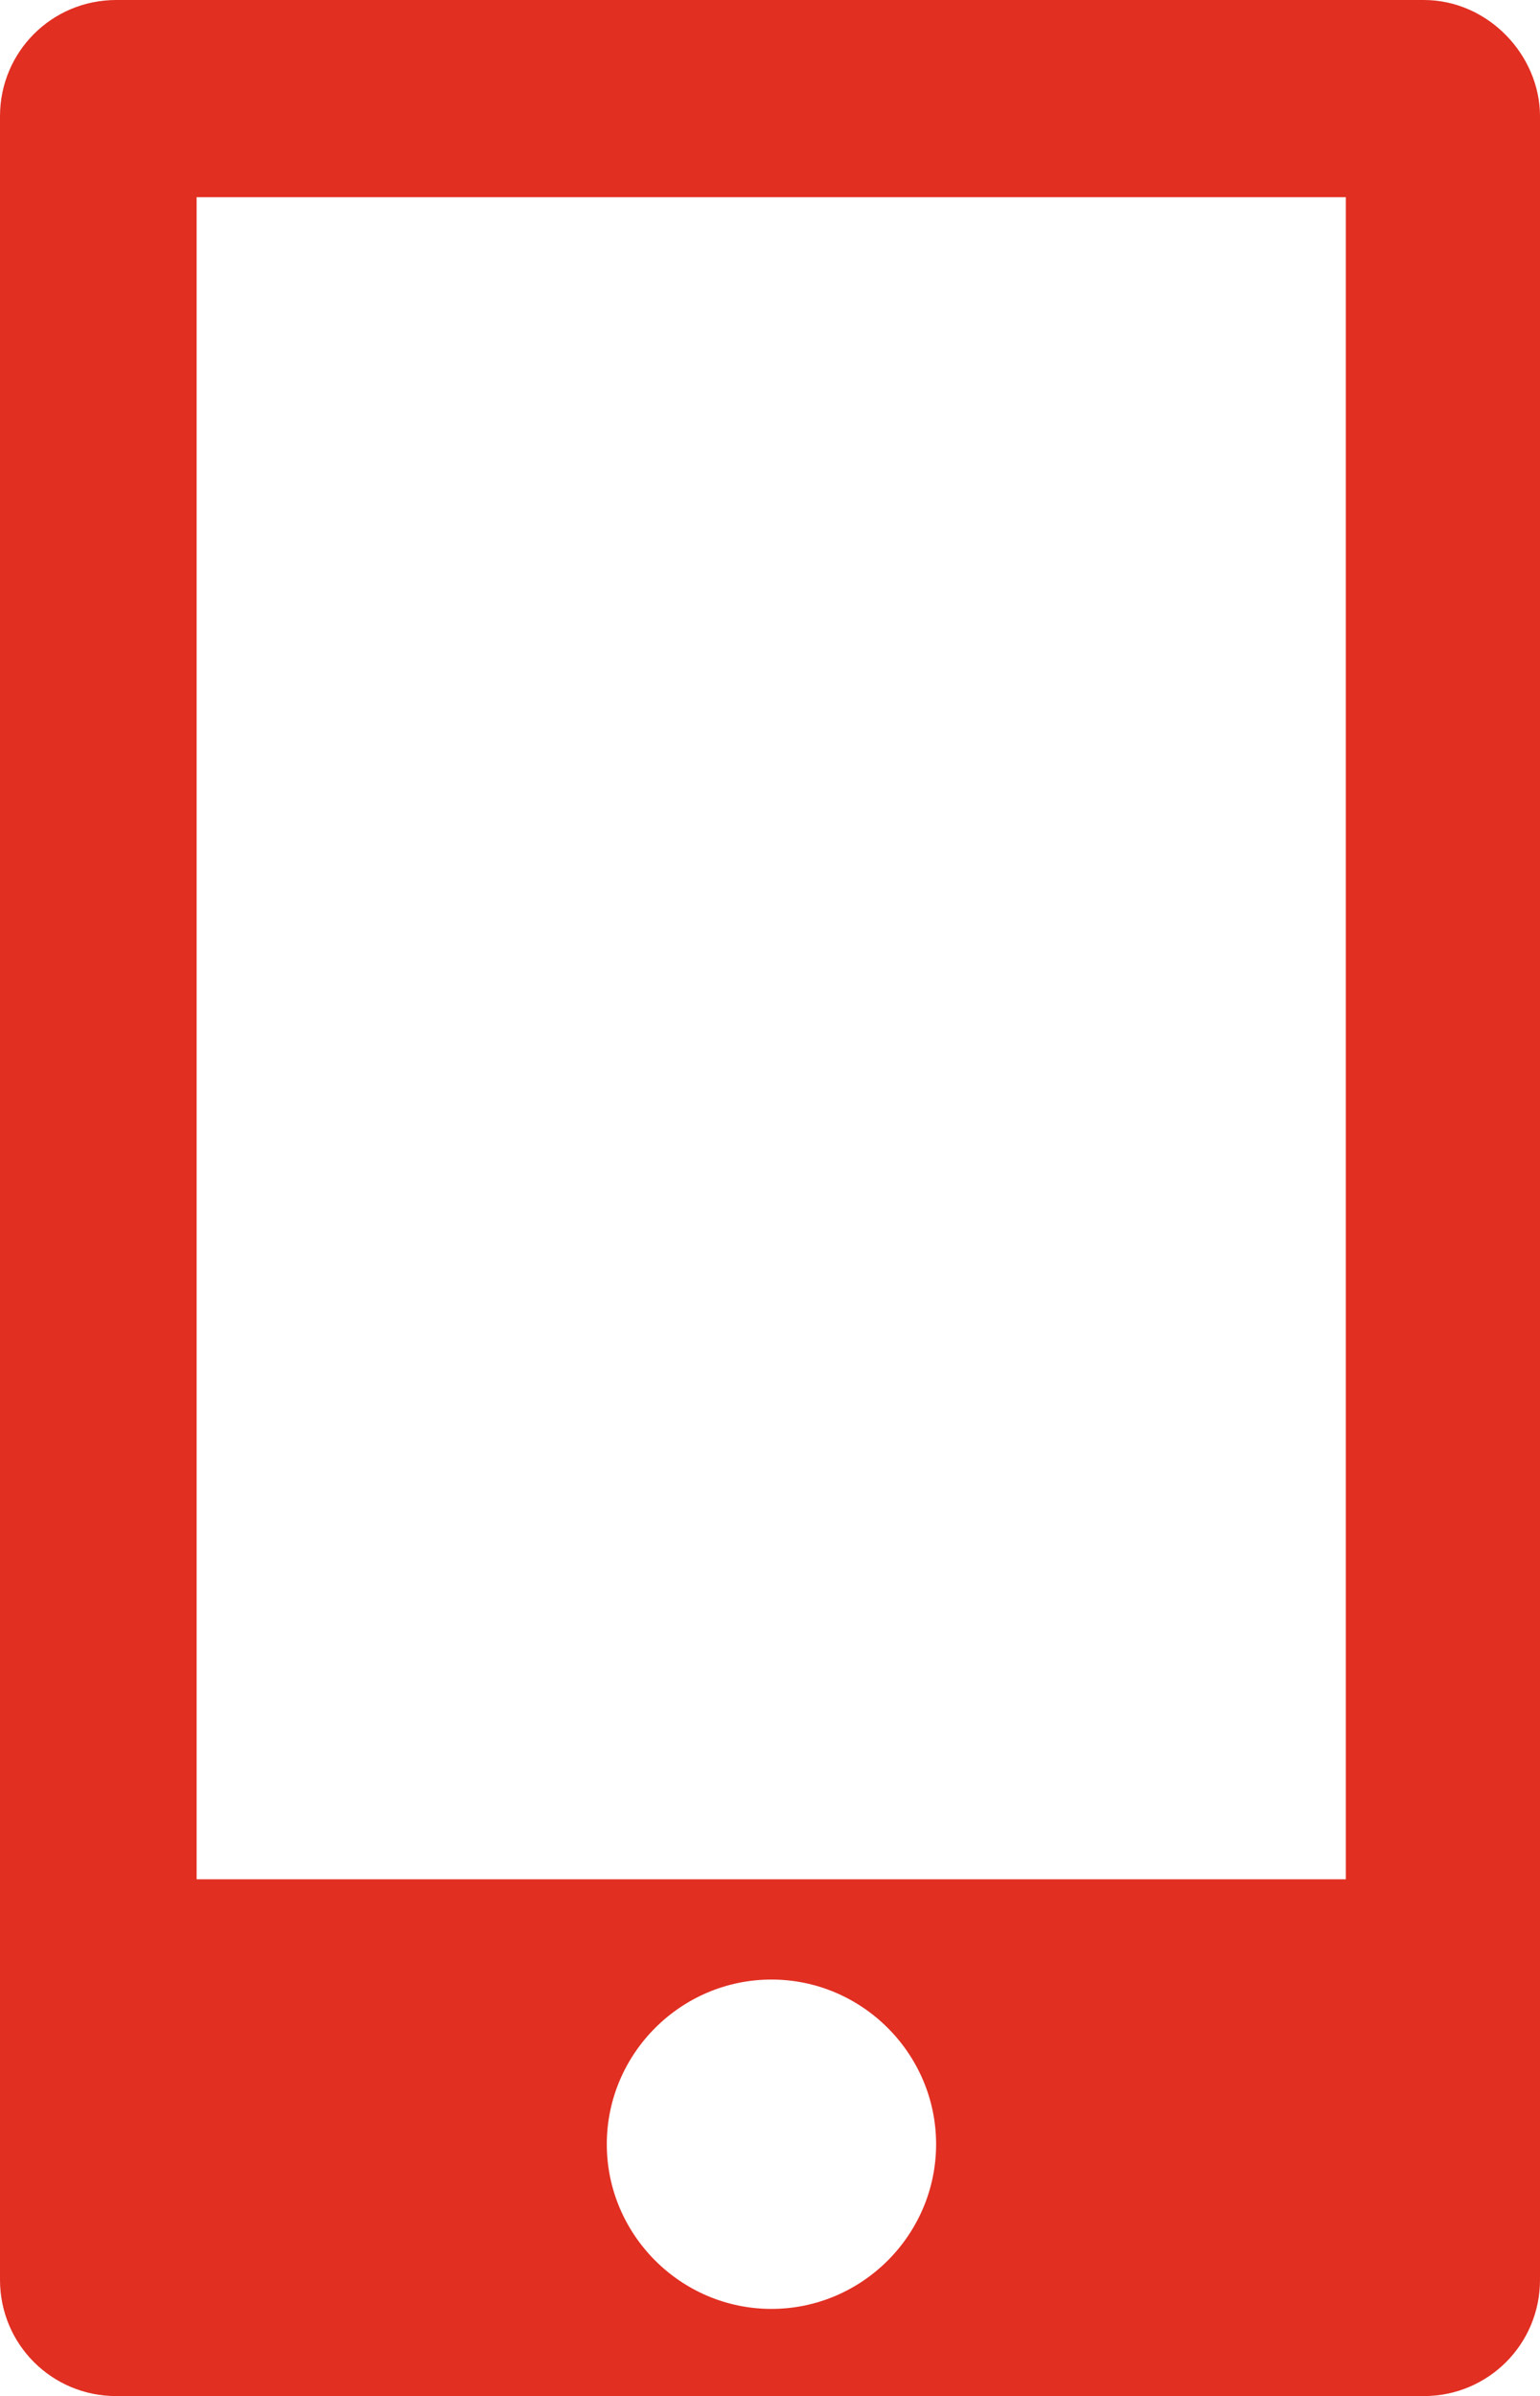 <?xml version="1.0" encoding="utf-8"?>
<!-- Generator: Adobe Illustrator 18.0.0, SVG Export Plug-In . SVG Version: 6.00 Build 0)  -->
<!DOCTYPE svg PUBLIC "-//W3C//DTD SVG 1.1//EN" "http://www.w3.org/Graphics/SVG/1.1/DTD/svg11.dtd">
<svg version="1.1" id="Layer_1" xmlns="http://www.w3.org/2000/svg" xmlns:xlink="http://www.w3.org/1999/xlink" x="0px" y="0px"
	 viewBox="356.7 49.3 318 494.7" enable-background="new 356.7 49.3 318 494.7" xml:space="preserve">
<g>
	<path fill="#E12F22" d="M650.7,49.3h-270c-13.3,0-24,10.7-24,24V520c0,13.3,10.7,24,24,24h270c13.3,0,24-10.7,24-24V73.3
		C674.7,60.7,664,49.3,650.7,49.3z M516,526c-18.7,0-34-15.3-34-34c0-18.7,15.3-34,34-34c18.7,0,34,15.3,34,34
		C550,510.7,534.7,526,516,526z M634.7,437.3H397.3V90h237.3V437.3z"/>
</g>
</svg>
